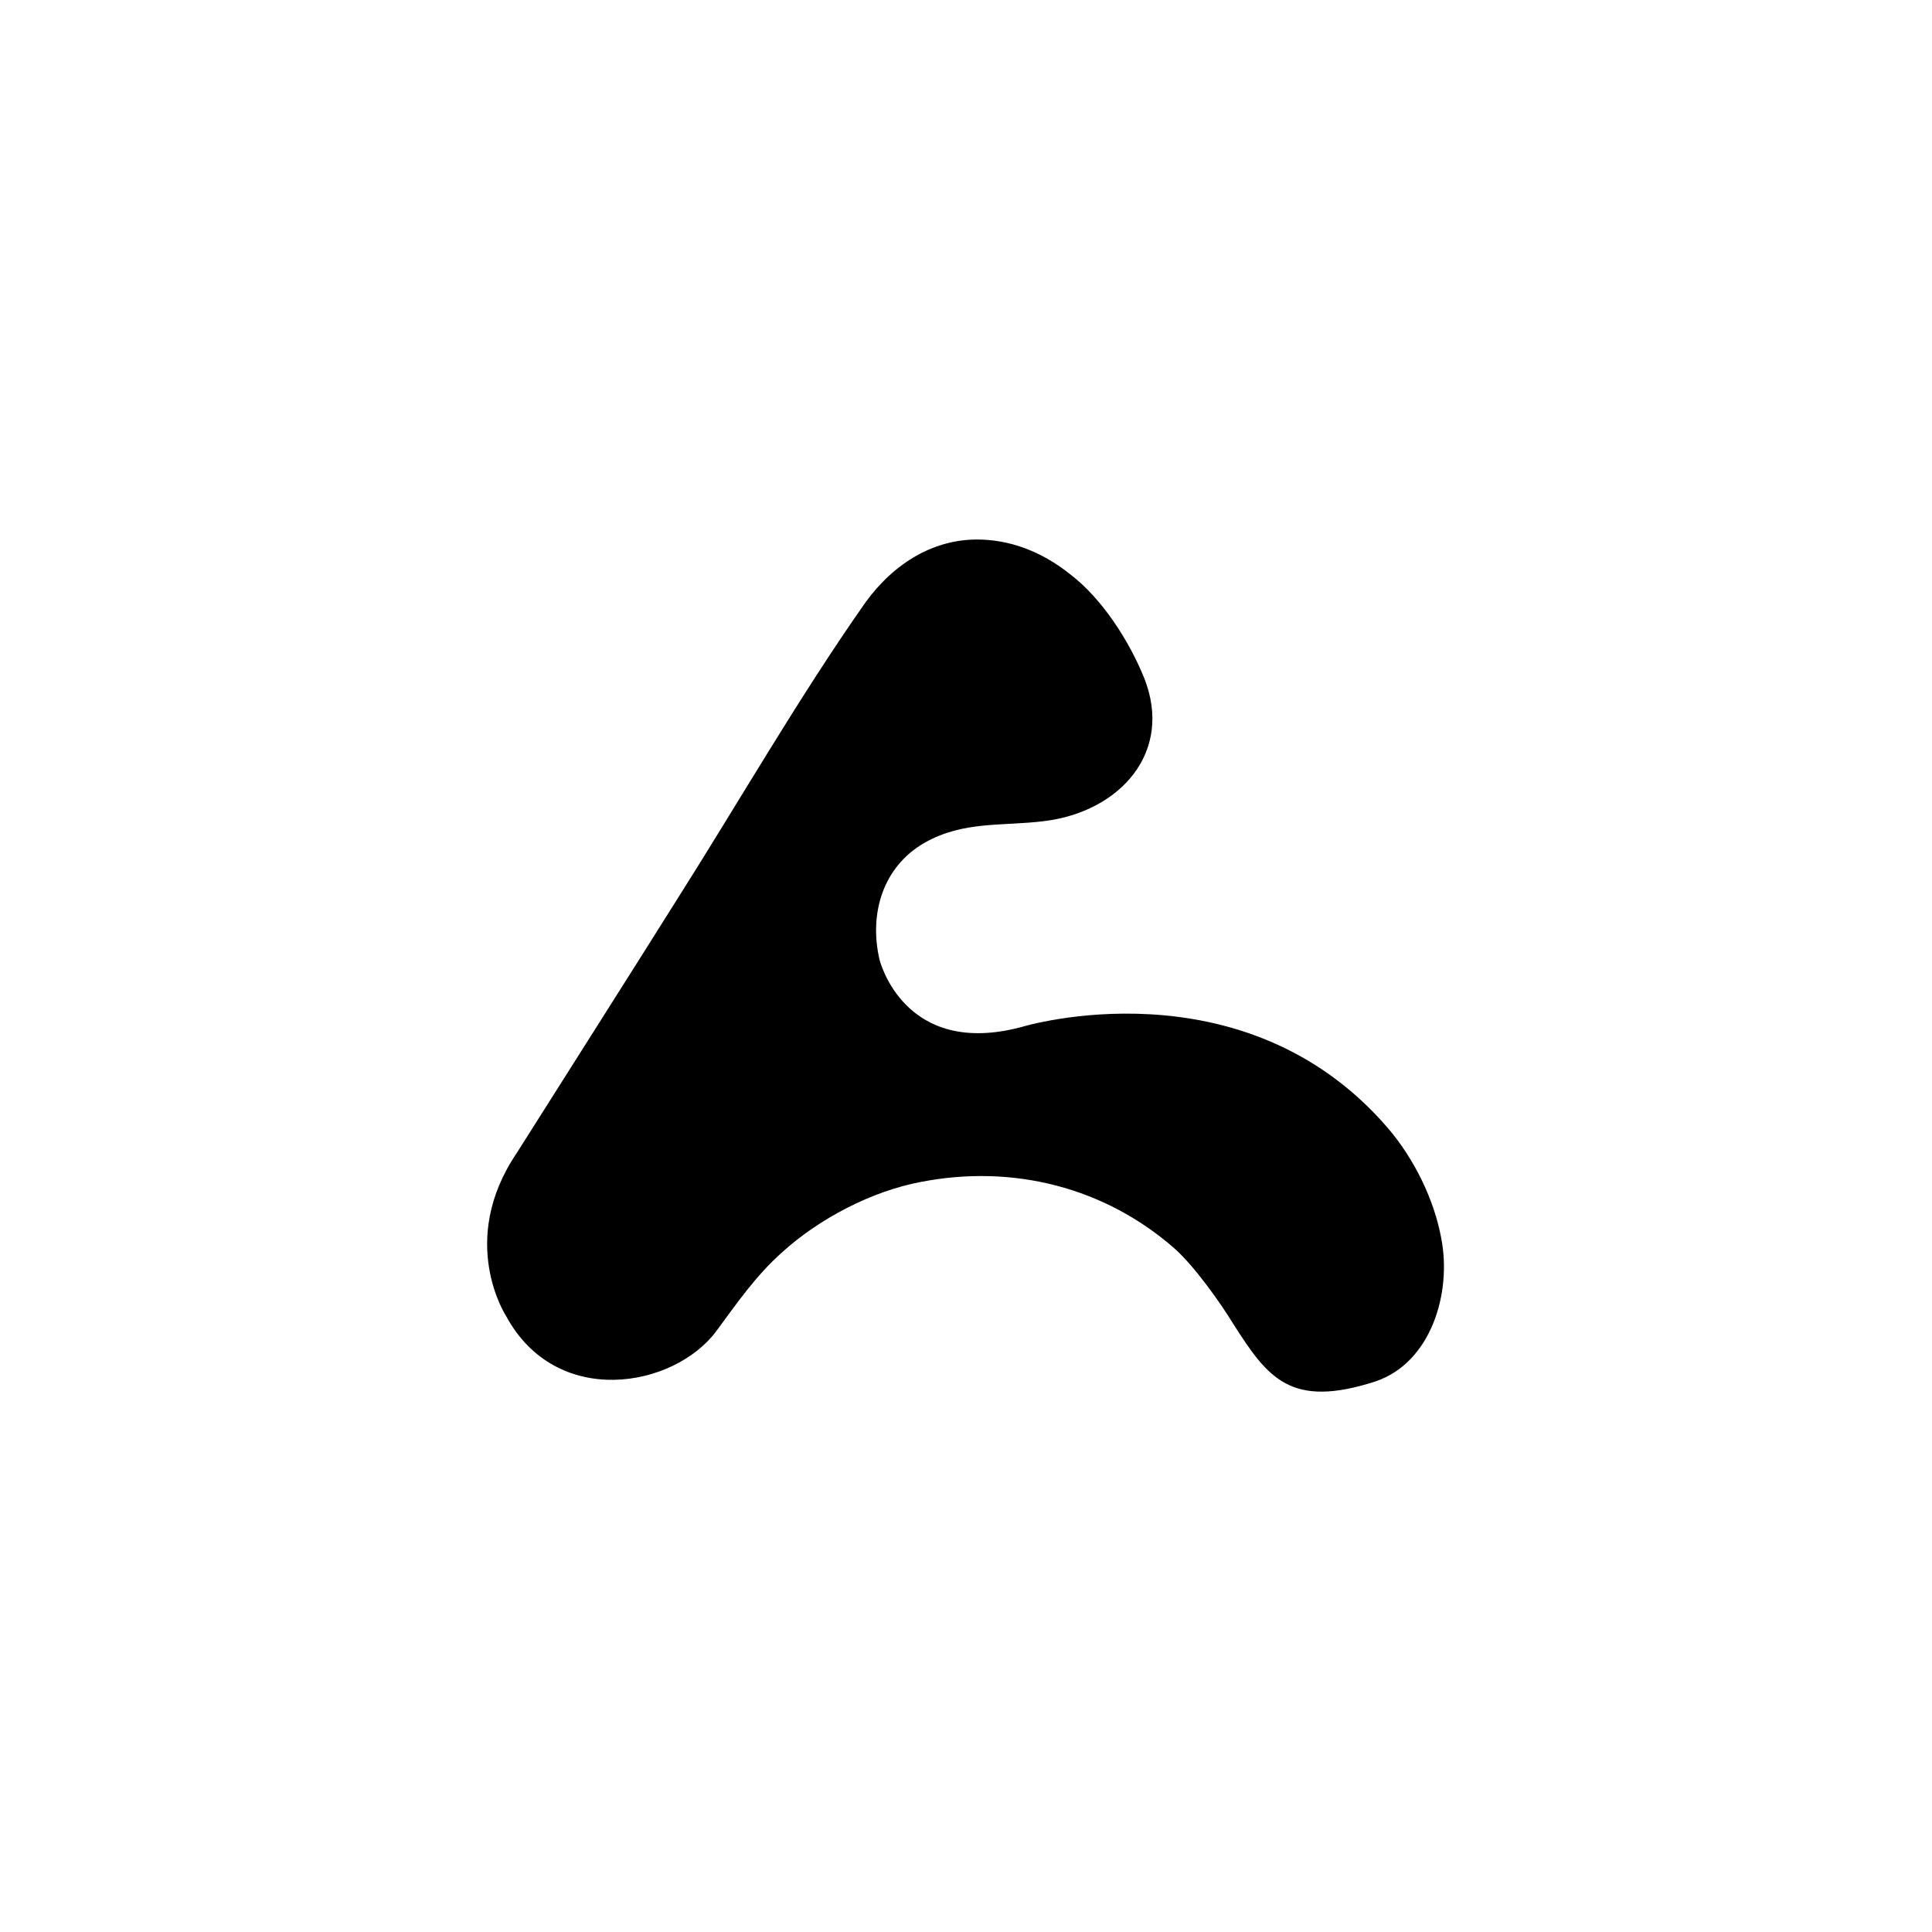 <svg xmlns="http://www.w3.org/2000/svg" xmlns:xlink="http://www.w3.org/1999/xlink" id="Vrstva_1" x="0px" y="0px" width="400px" height="400px" viewBox="-77.1 81.3 400 400" style="enable-background:new -77.1 81.3 400 400;" xml:space="preserve"> <path d="M102.1,206c-13.9,19.8-26.2,41.3-39.2,61.8c-11,17.5-22,34.8-33,52.2c-12.4,18.3-2.2,33.8-2.2,33.8 c10.4,19.2,34.7,14.9,43.5,3.1c4.2-5.7,8.2-11.5,13.6-16.3c7.7-7,18.6-12.7,28.8-14.6c19-3.7,38.1,1.1,52.6,13.9 c4,3.6,9.3,11,12.1,15.6c7.1,11.1,11.8,17.5,29.4,11.8c11.5-3.9,15.8-18.3,13.6-29.6c-1.5-8.2-5.7-16.6-11.1-22.9 c-30-34.8-75.7-20.9-75.7-20.9C110,300.5,105,280,105,280c-2.2-9.4,0.6-19.2,9.3-24.2c8.1-4.6,16.1-3.4,24.8-4.5 c15.6-1.9,26.8-14.2,20.7-29.6c-3.1-7.7-8.7-16.4-15.2-21.4c-6.2-5-12.9-7.3-19.4-7.3C116.5,193,108.3,197.5,102.1,206"></path> </svg>